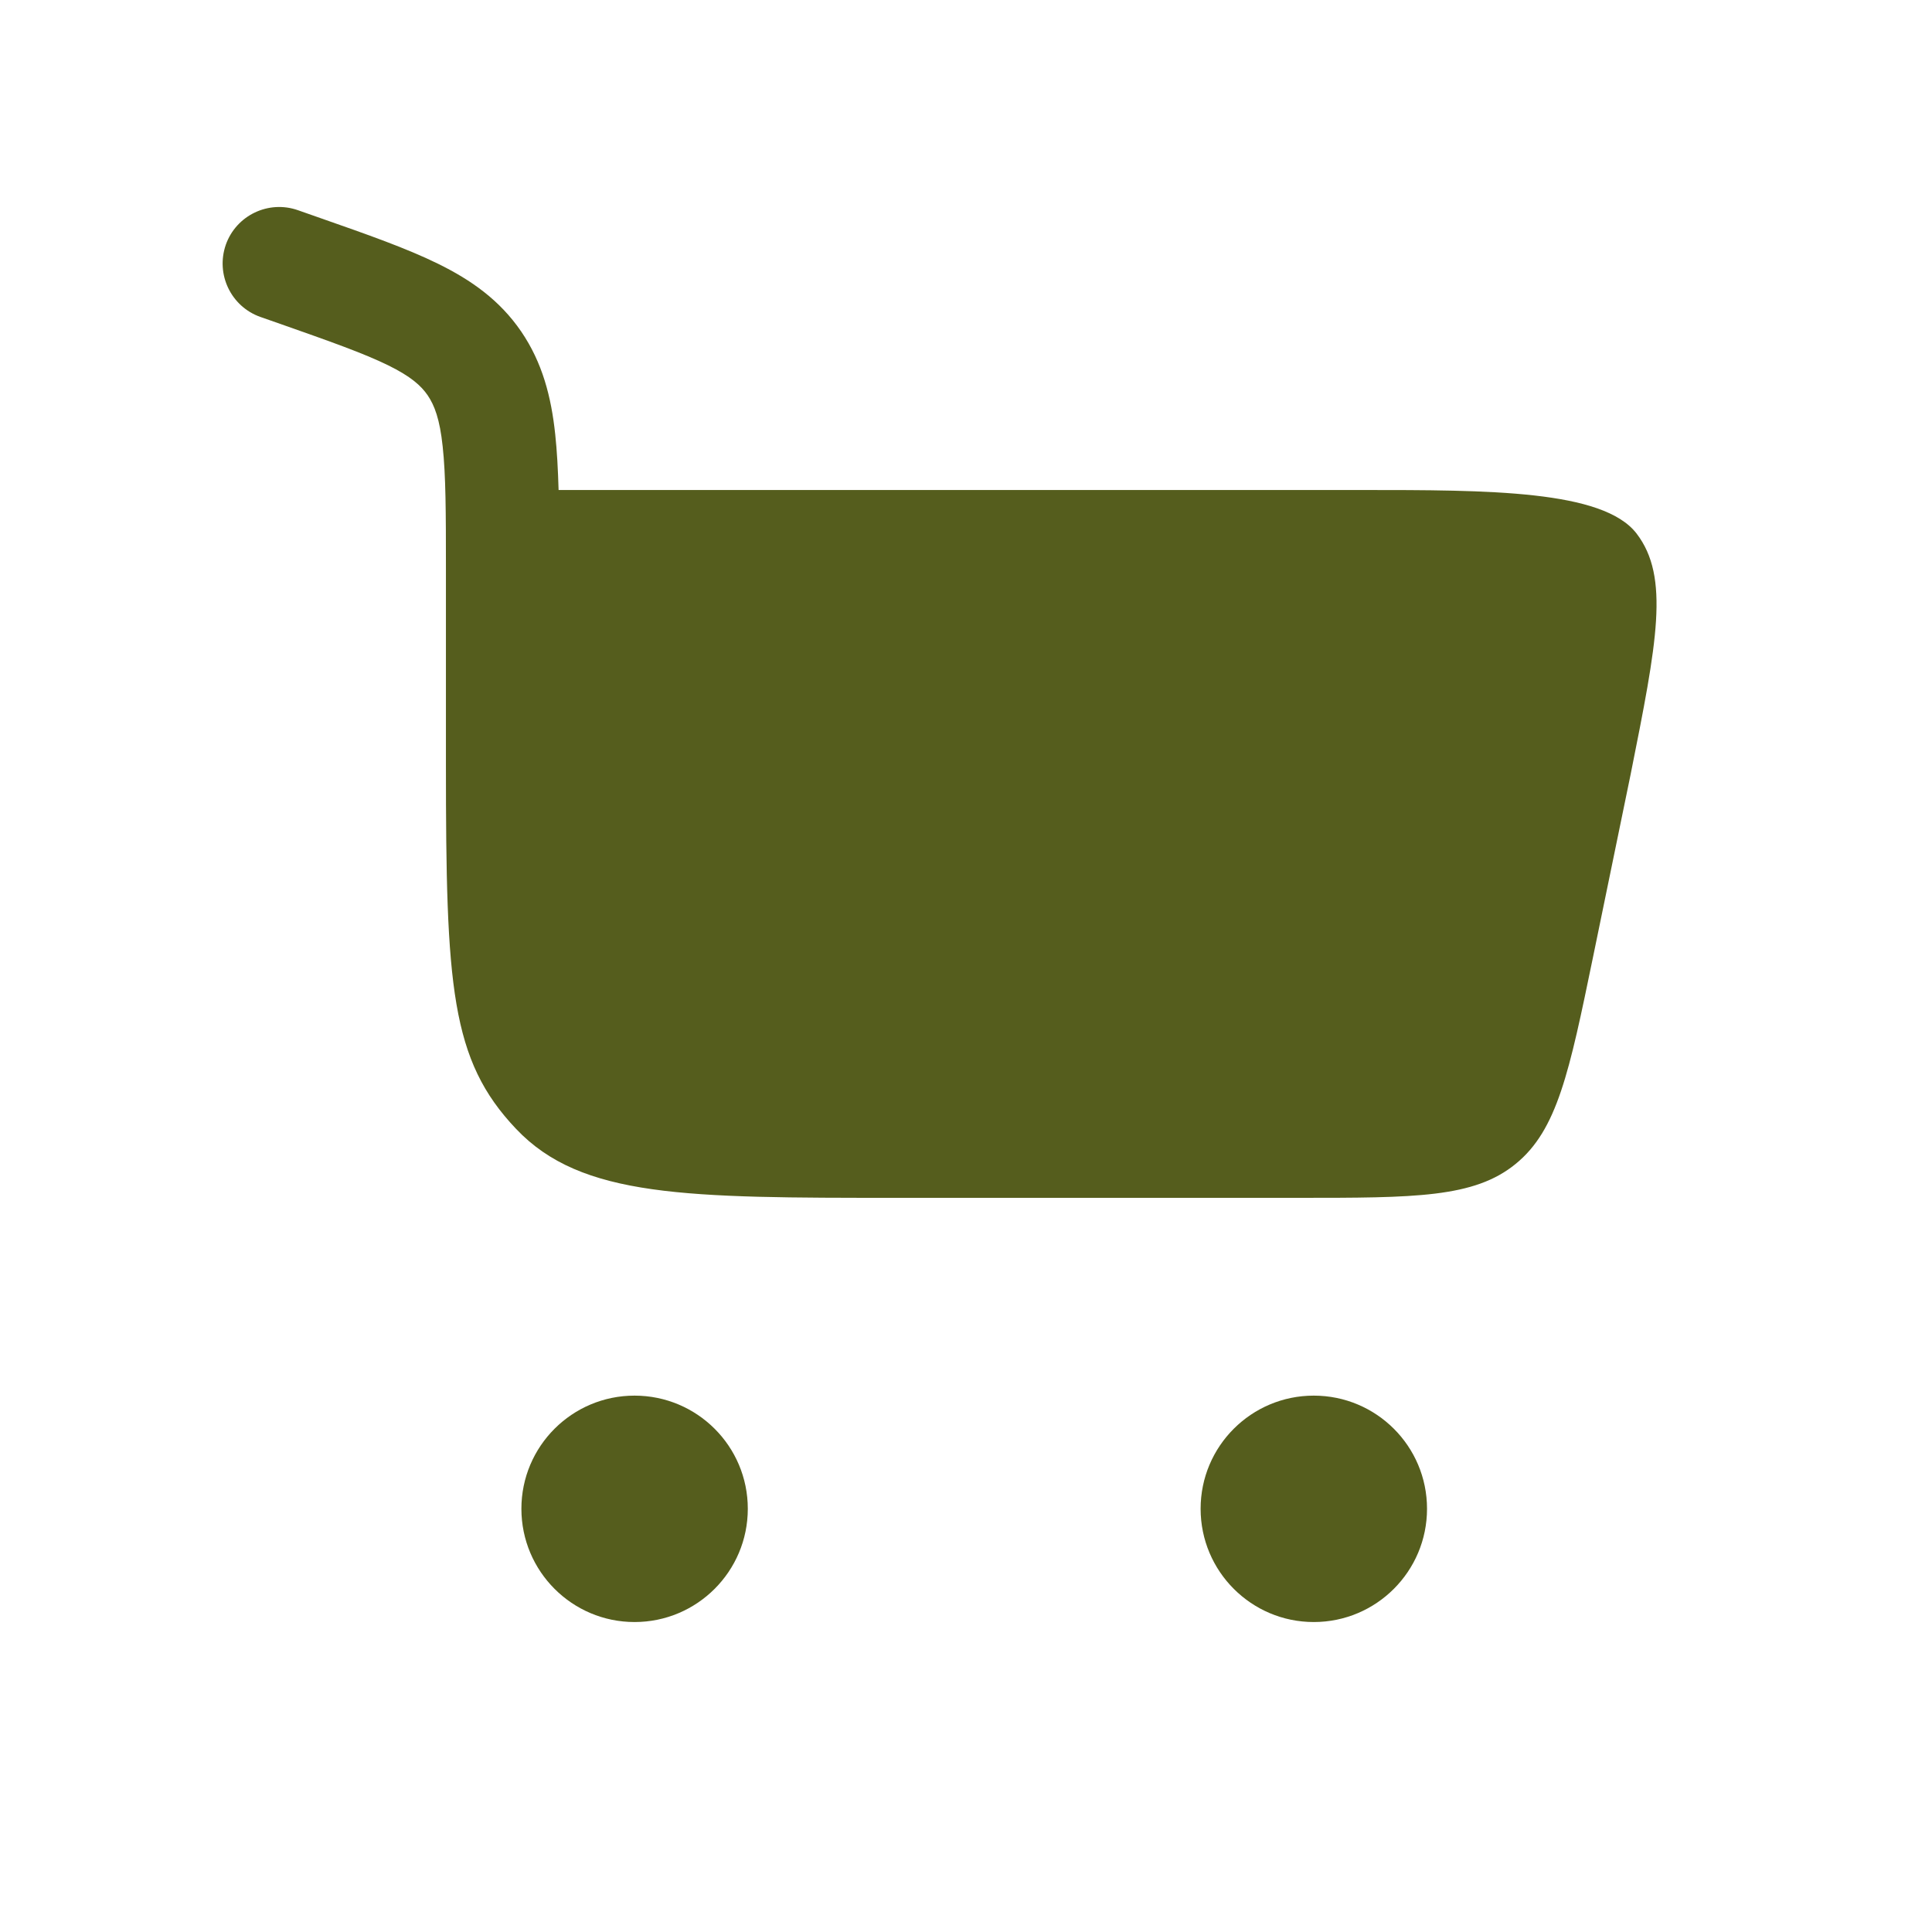 <?xml version="1.0" encoding="UTF-8"?> <svg xmlns="http://www.w3.org/2000/svg" width="16" height="16" viewBox="0 0 16 16" fill="none"><path d="M1.87 2.027C1.956 1.783 2.224 1.655 2.468 1.741L2.656 1.807C3.042 1.942 3.369 2.057 3.627 2.184C3.902 2.319 4.138 2.485 4.316 2.745C4.492 3.003 4.565 3.286 4.598 3.596C4.613 3.735 4.621 3.889 4.626 4.058H11.274C12.328 4.058 13.275 4.058 13.553 4.418C13.83 4.779 13.722 5.323 13.505 6.409L13.193 7.925C12.996 8.88 12.897 9.358 12.552 9.639C12.208 9.92 11.72 9.92 10.744 9.92H7.43C5.687 9.92 4.815 9.92 4.274 9.349C3.732 8.778 3.693 8.171 3.693 6.333L3.693 4.707C3.693 4.244 3.692 3.935 3.666 3.697C3.642 3.47 3.598 3.357 3.542 3.274C3.487 3.194 3.403 3.118 3.214 3.025C3.012 2.926 2.738 2.829 2.32 2.682L2.157 2.625C1.913 2.539 1.785 2.272 1.87 2.027Z" fill="#555D1D"></path><path d="M5.255 11.558C5.773 11.558 6.193 11.977 6.193 12.495C6.193 13.013 5.773 13.433 5.255 13.433C4.738 13.433 4.318 13.013 4.318 12.495C4.318 11.977 4.738 11.558 5.255 11.558Z" fill="#555D1D"></path><path d="M10.88 11.558C11.398 11.558 11.818 11.977 11.818 12.495C11.818 13.013 11.398 13.433 10.88 13.433C10.363 13.433 9.943 13.013 9.943 12.495C9.943 11.977 10.363 11.558 10.88 11.558Z" fill="#555D1D"></path></svg> 
